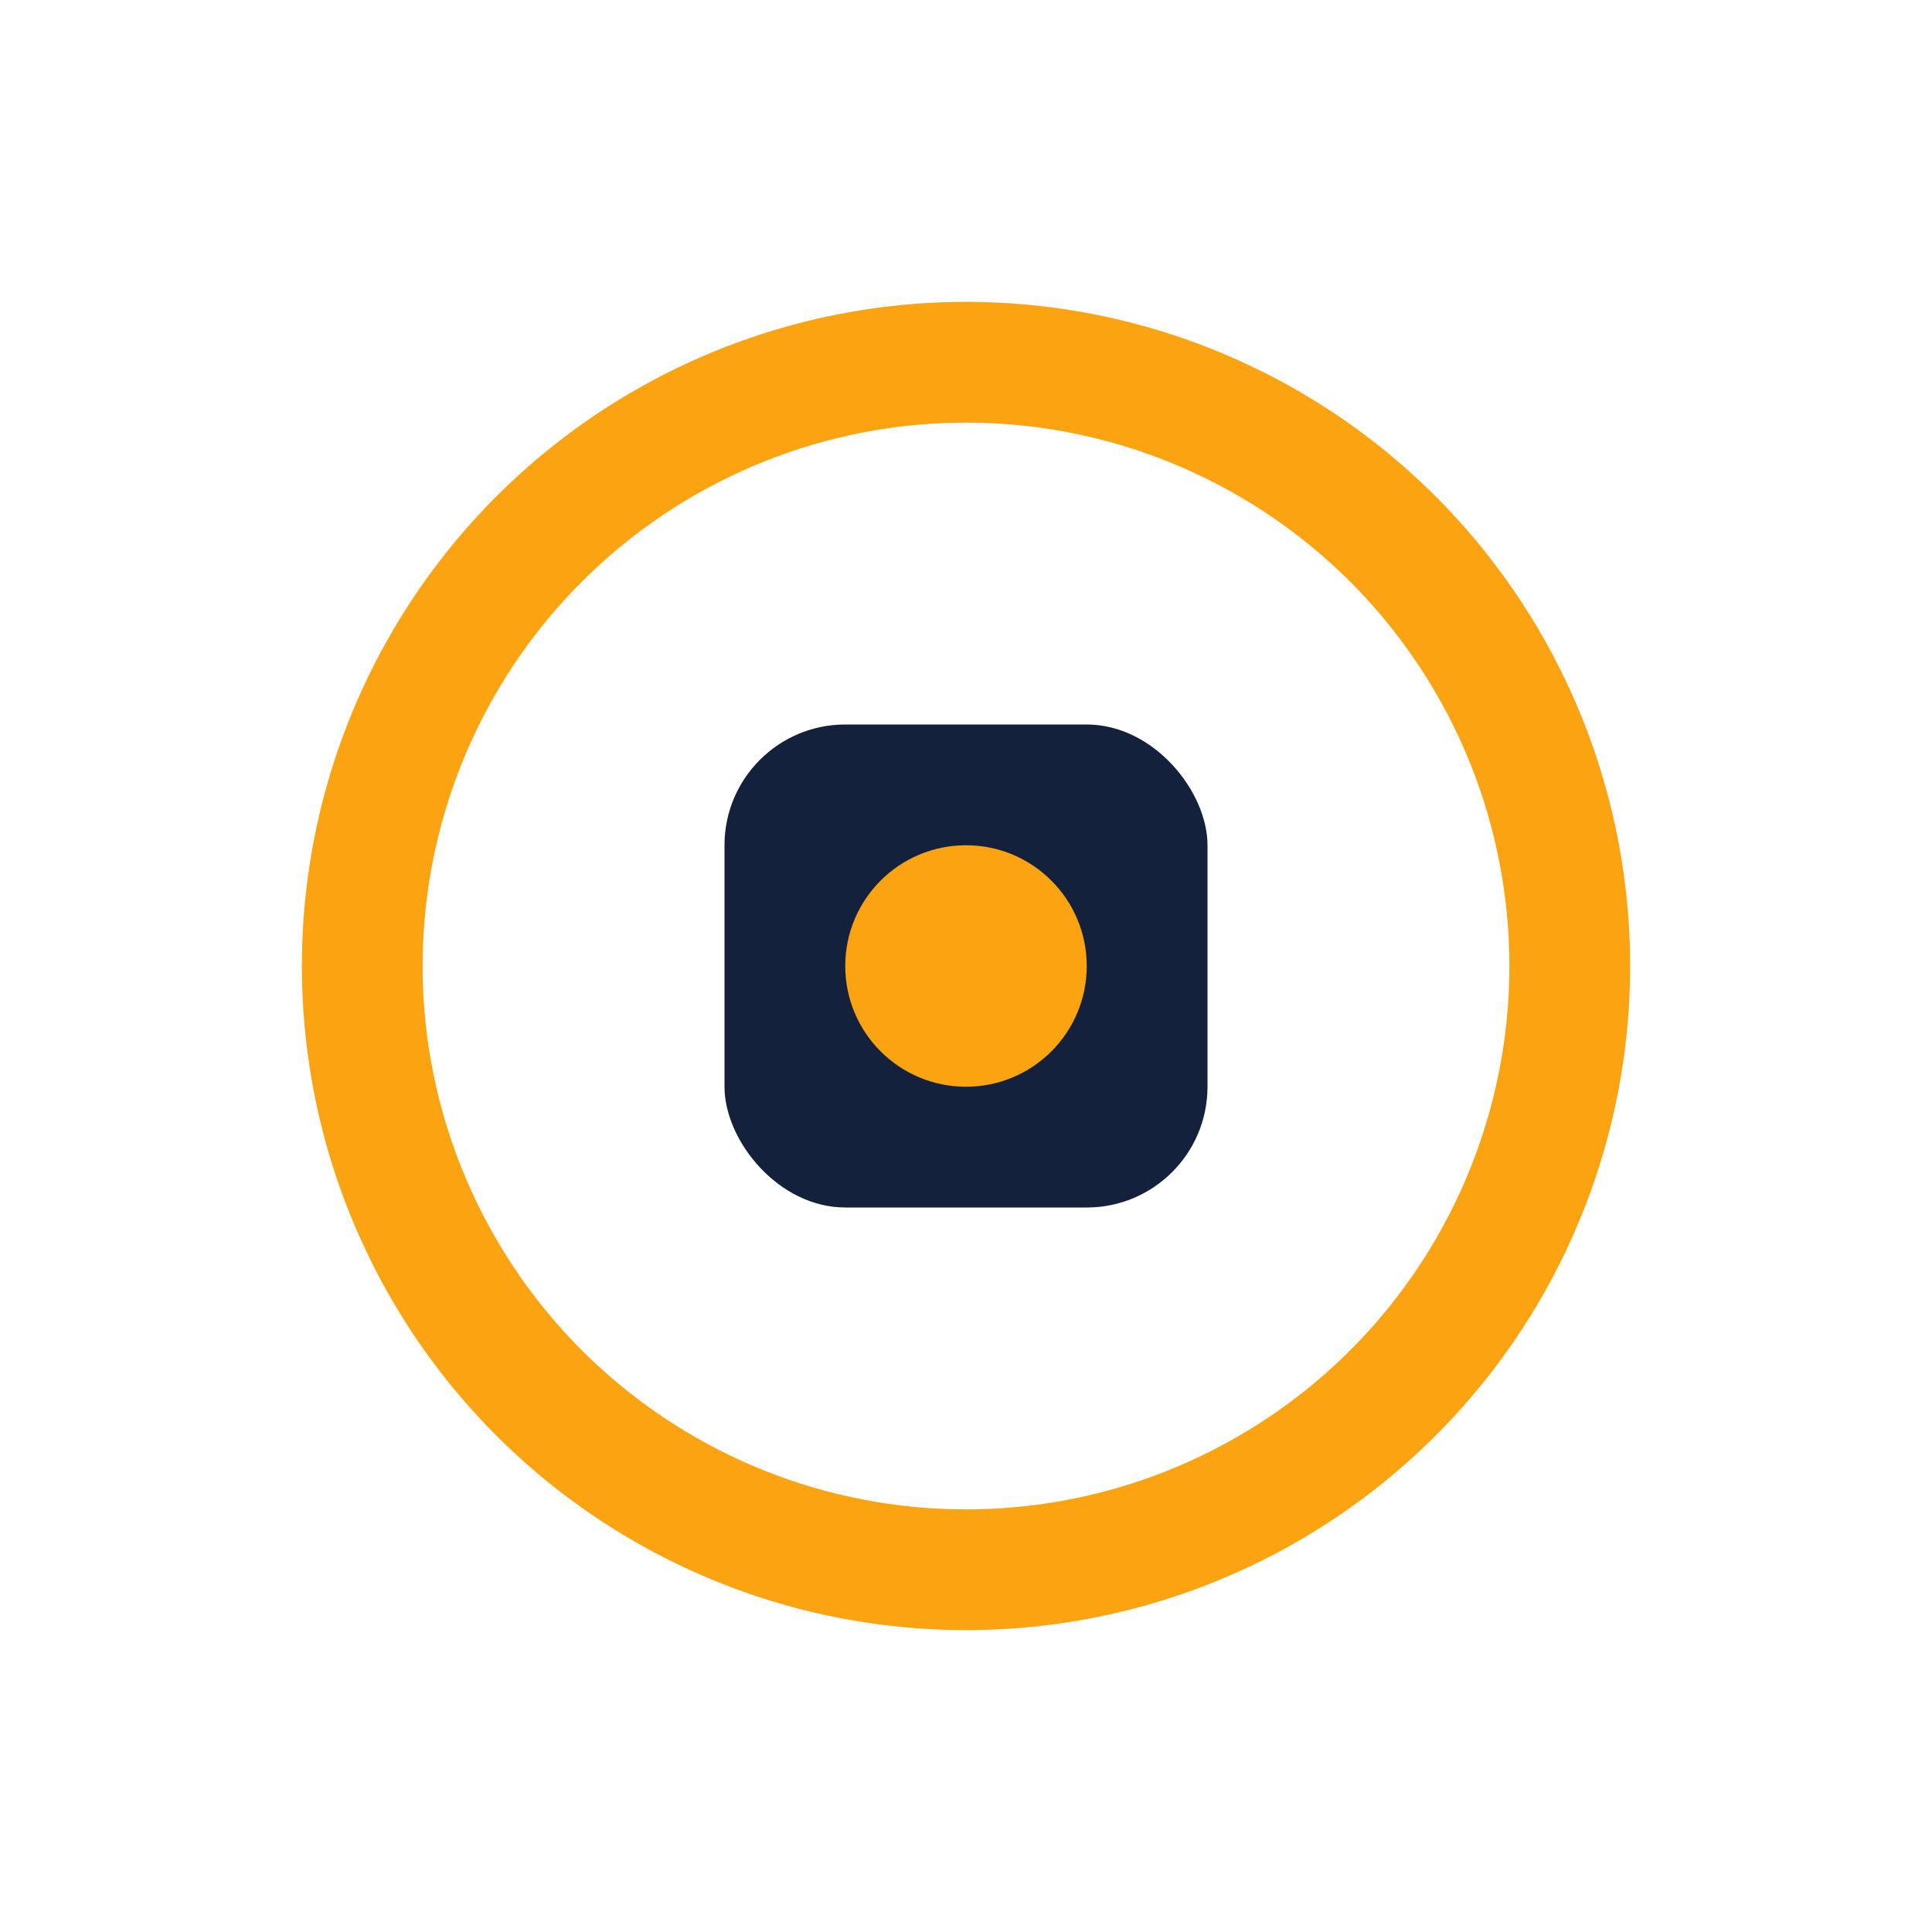 <?xml version="1.0" encoding="UTF-8"?>
<svg xmlns="http://www.w3.org/2000/svg" width="32" height="32" viewBox="0 0 32 32"><circle cx="16" cy="16" r="10" fill="none" stroke="#FCA311" stroke-width="2"/><rect x="12" y="12" width="8" height="8" rx="2" fill="#14213D"/><circle cx="16" cy="16" r="2" fill="#FCA311"/></svg>